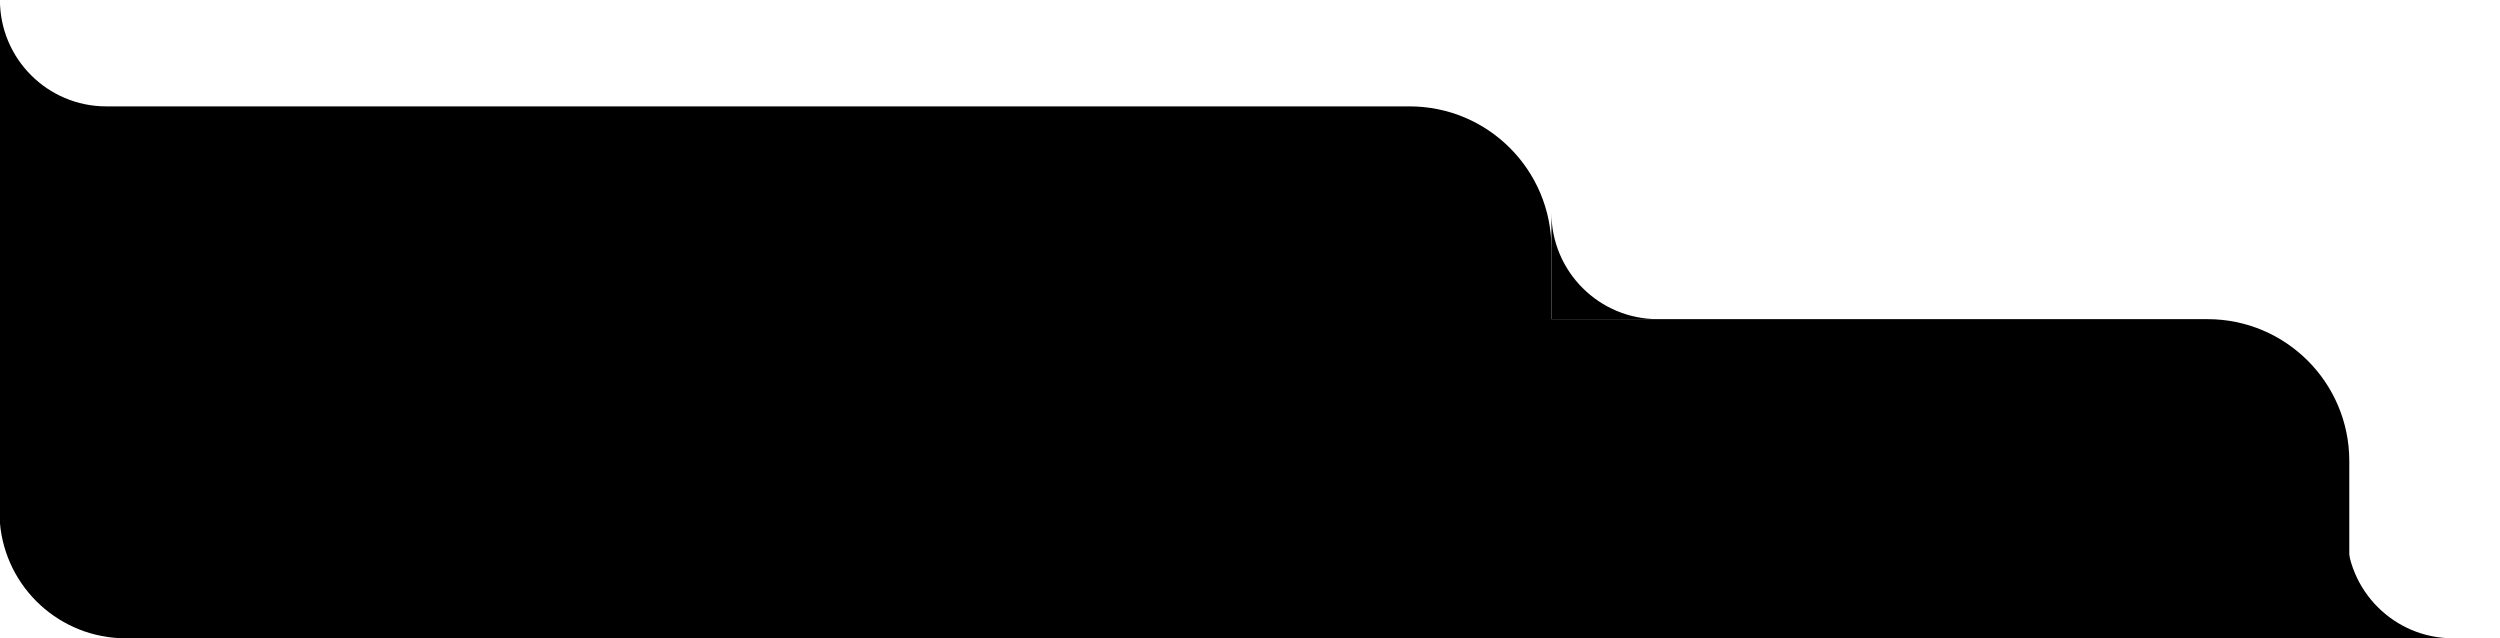 <?xml version="1.0" encoding="UTF-8"?> <svg xmlns="http://www.w3.org/2000/svg" width="282" height="72" viewBox="0 0 282 72" fill="none"> <path fill-rule="evenodd" clip-rule="evenodd" d="M175 36H187C180.373 36 175 30.627 175 24V36Z" fill="black"></path> <path fill-rule="evenodd" clip-rule="evenodd" d="M-0.008 0C-0.008 6.627 5.364 12 11.992 12H159C167.837 12 175 19.163 175 28V36H249C257.837 36 265 43.163 265 52V72H14.185C6.797 72 0.634 66.352 -0.008 58.992V46.004L-0.008 46H-0.008V12H-0.008V0Z" fill="black"></path> <path fill-rule="evenodd" clip-rule="evenodd" d="M264.698 60V72H276.698C270.07 72 264.698 66.627 264.698 60Z" fill="black"></path> </svg> 